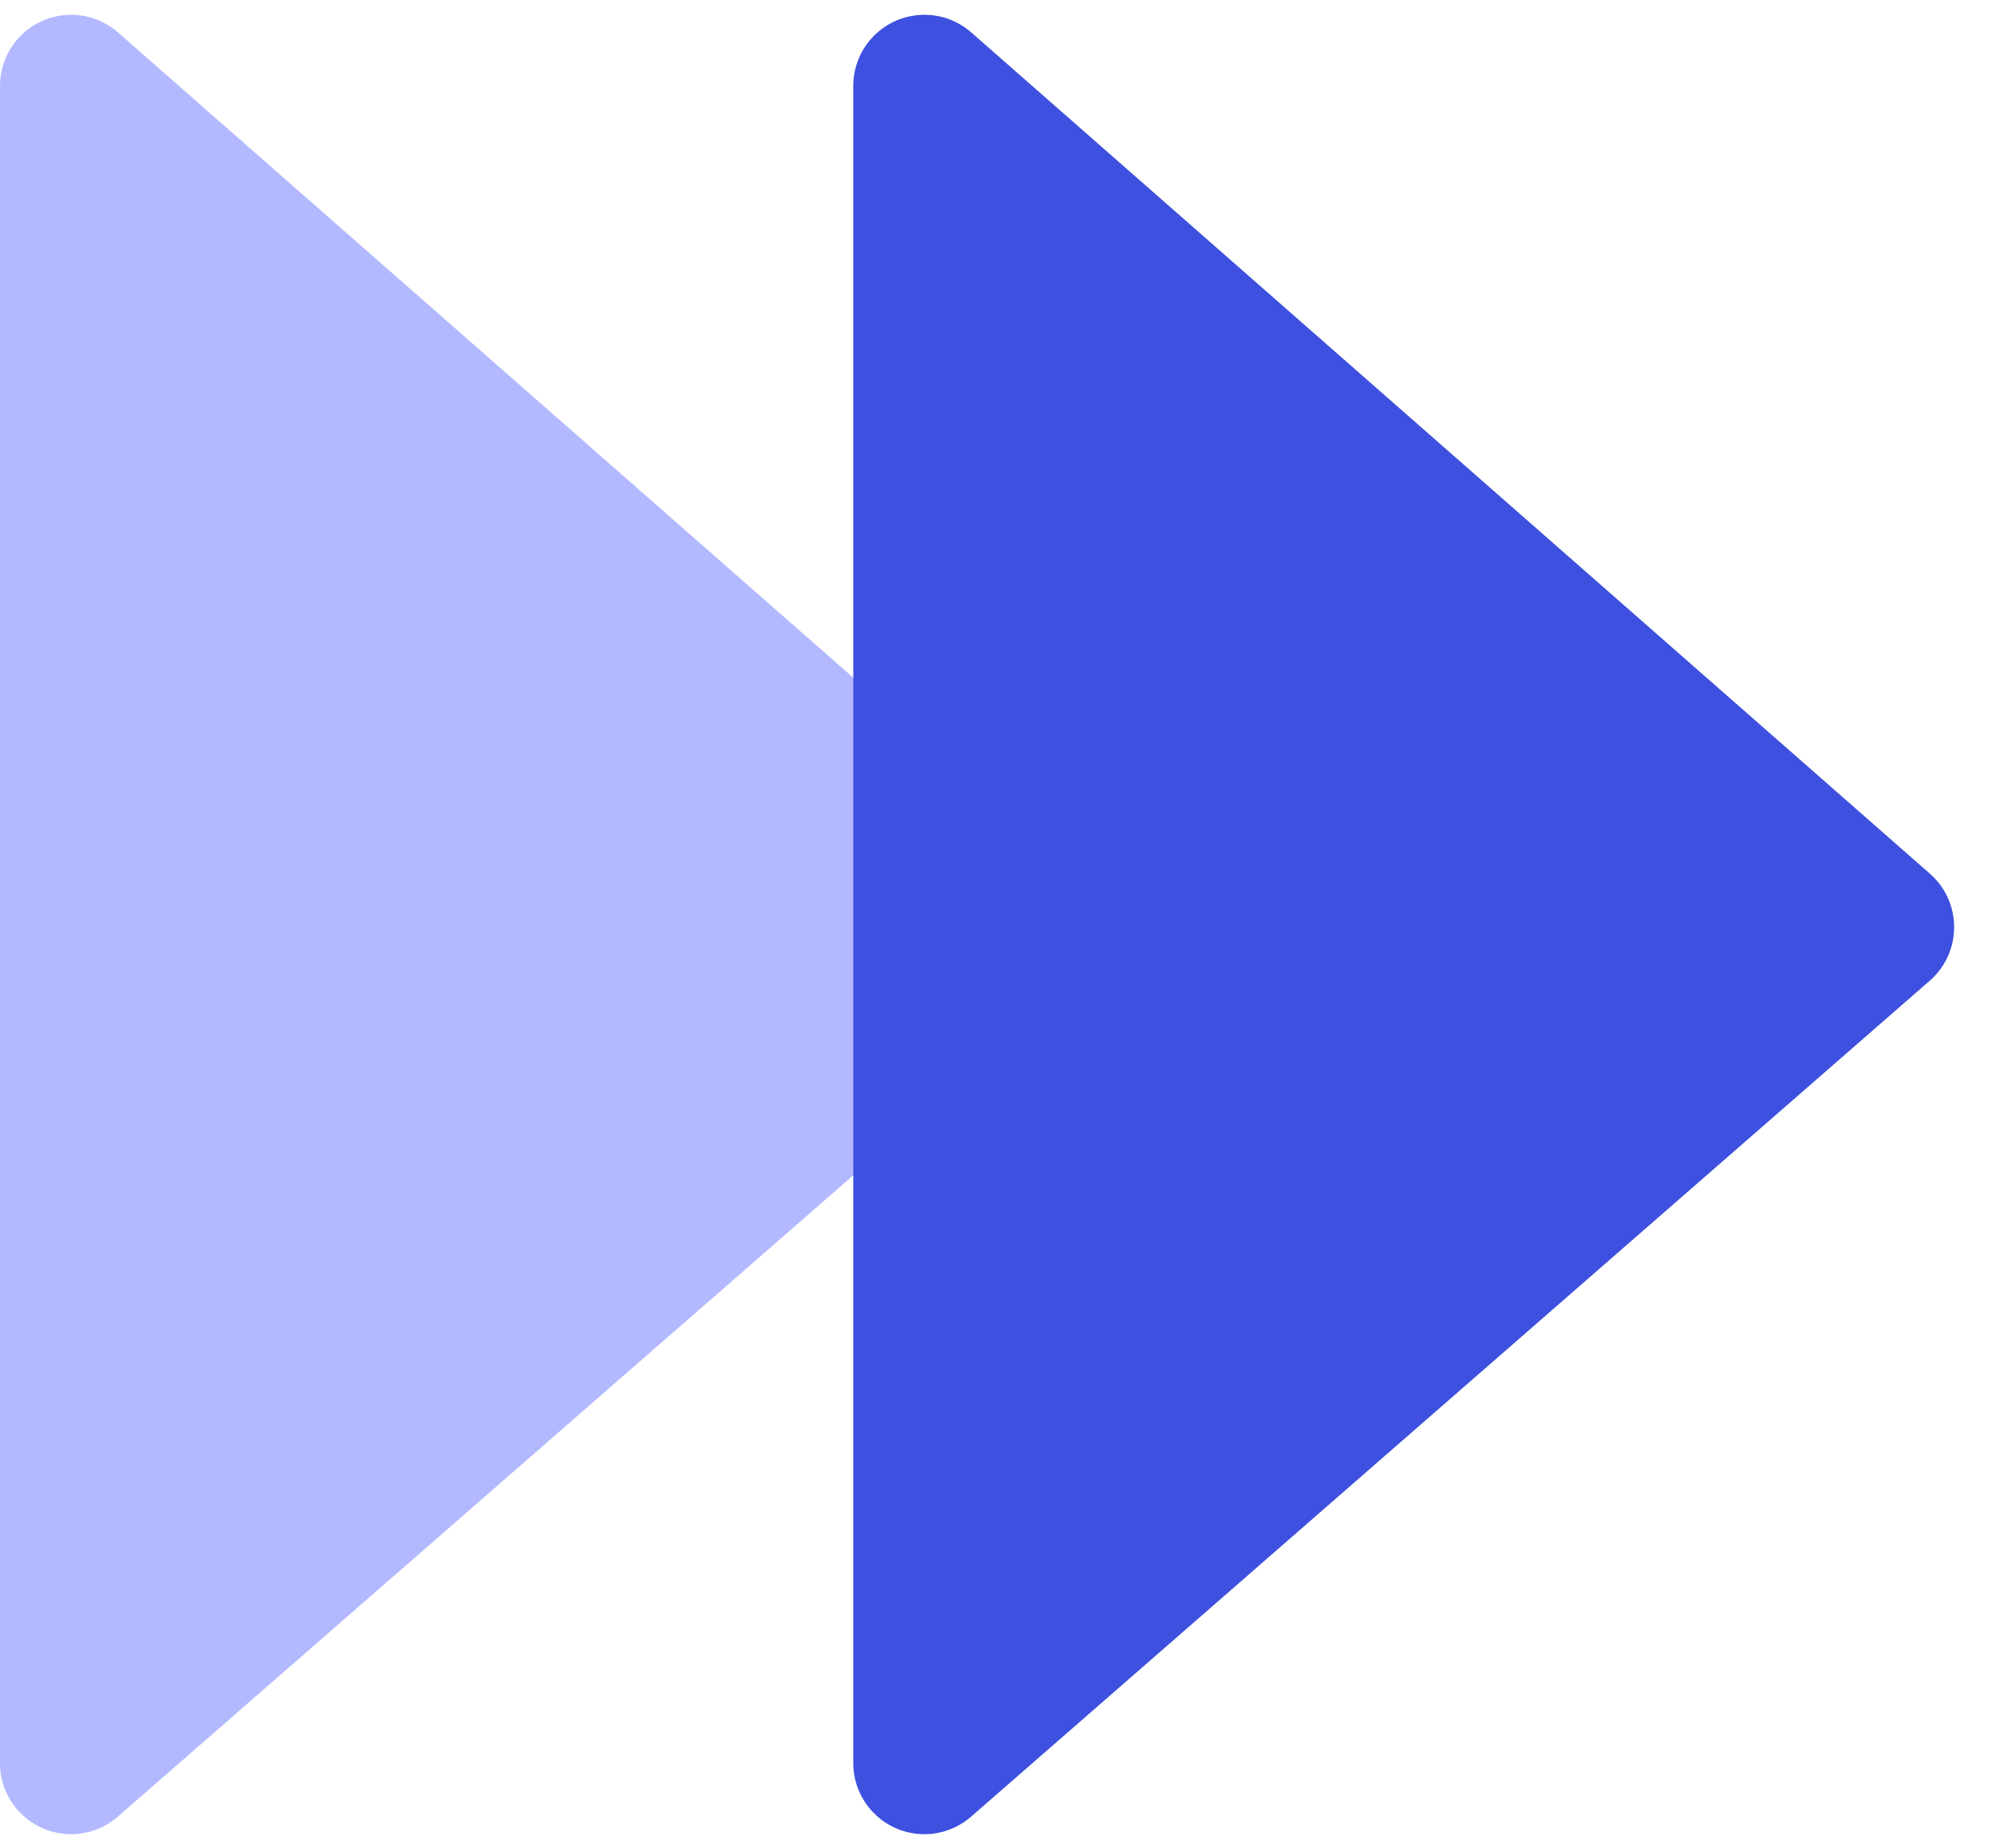 <?xml version="1.0" encoding="UTF-8"?>
<svg width="28px" height="26px" viewBox="0 0 28 26" version="1.1" xmlns="http://www.w3.org/2000/svg" xmlns:xlink="http://www.w3.org/1999/xlink">
    <!-- Generator: Sketch 53.2 (72643) - https://sketchapp.com -->
    <title>Forward</title>
    <desc>Created with Sketch.</desc>
    <g id="Main-screens" stroke="none" stroke-width="1" fill="none" fill-rule="evenodd">
        <g id="boostacademy" transform="translate(-159, -5169)">
            <g id="Stockholm-icons-/-Media-/-Forward" transform="translate(147, 5158)">
                <rect id="bound" x="0" y="0" width="48" height="48"></rect>
                <path d="M13.657,36.554 L27.139,24.795 C27.555,24.432 27.598,23.801 27.235,23.384 C27.206,23.351 27.174,23.319 27.141,23.29 L13.66,11.457 C13.245,11.092 12.613,11.134 12.248,11.549 C12.088,11.731 12,11.966 12,12.208 L12,35.801 C12,36.353 12.448,36.801 13,36.801 C13.242,36.801 13.475,36.713 13.657,36.554 Z" id="Path-10" fill="#0015FF" fill-rule="evenodd" opacity="0.3"></path>
                <path d="M25.657,36.554 L39.139,24.795 C39.555,24.432 39.598,23.801 39.235,23.384 C39.206,23.351 39.174,23.319 39.141,23.29 L25.66,11.457 C25.245,11.092 24.613,11.134 24.248,11.549 C24.088,11.731 24,11.966 24,12.208 L24,35.801 C24,36.353 24.448,36.801 25,36.801 C25.242,36.801 25.475,36.713 25.657,36.554 Z" id="Path-10-Copy" fill="#3D50DF" fill-rule="evenodd"></path>
            </g>
        </g>
    </g>
</svg>